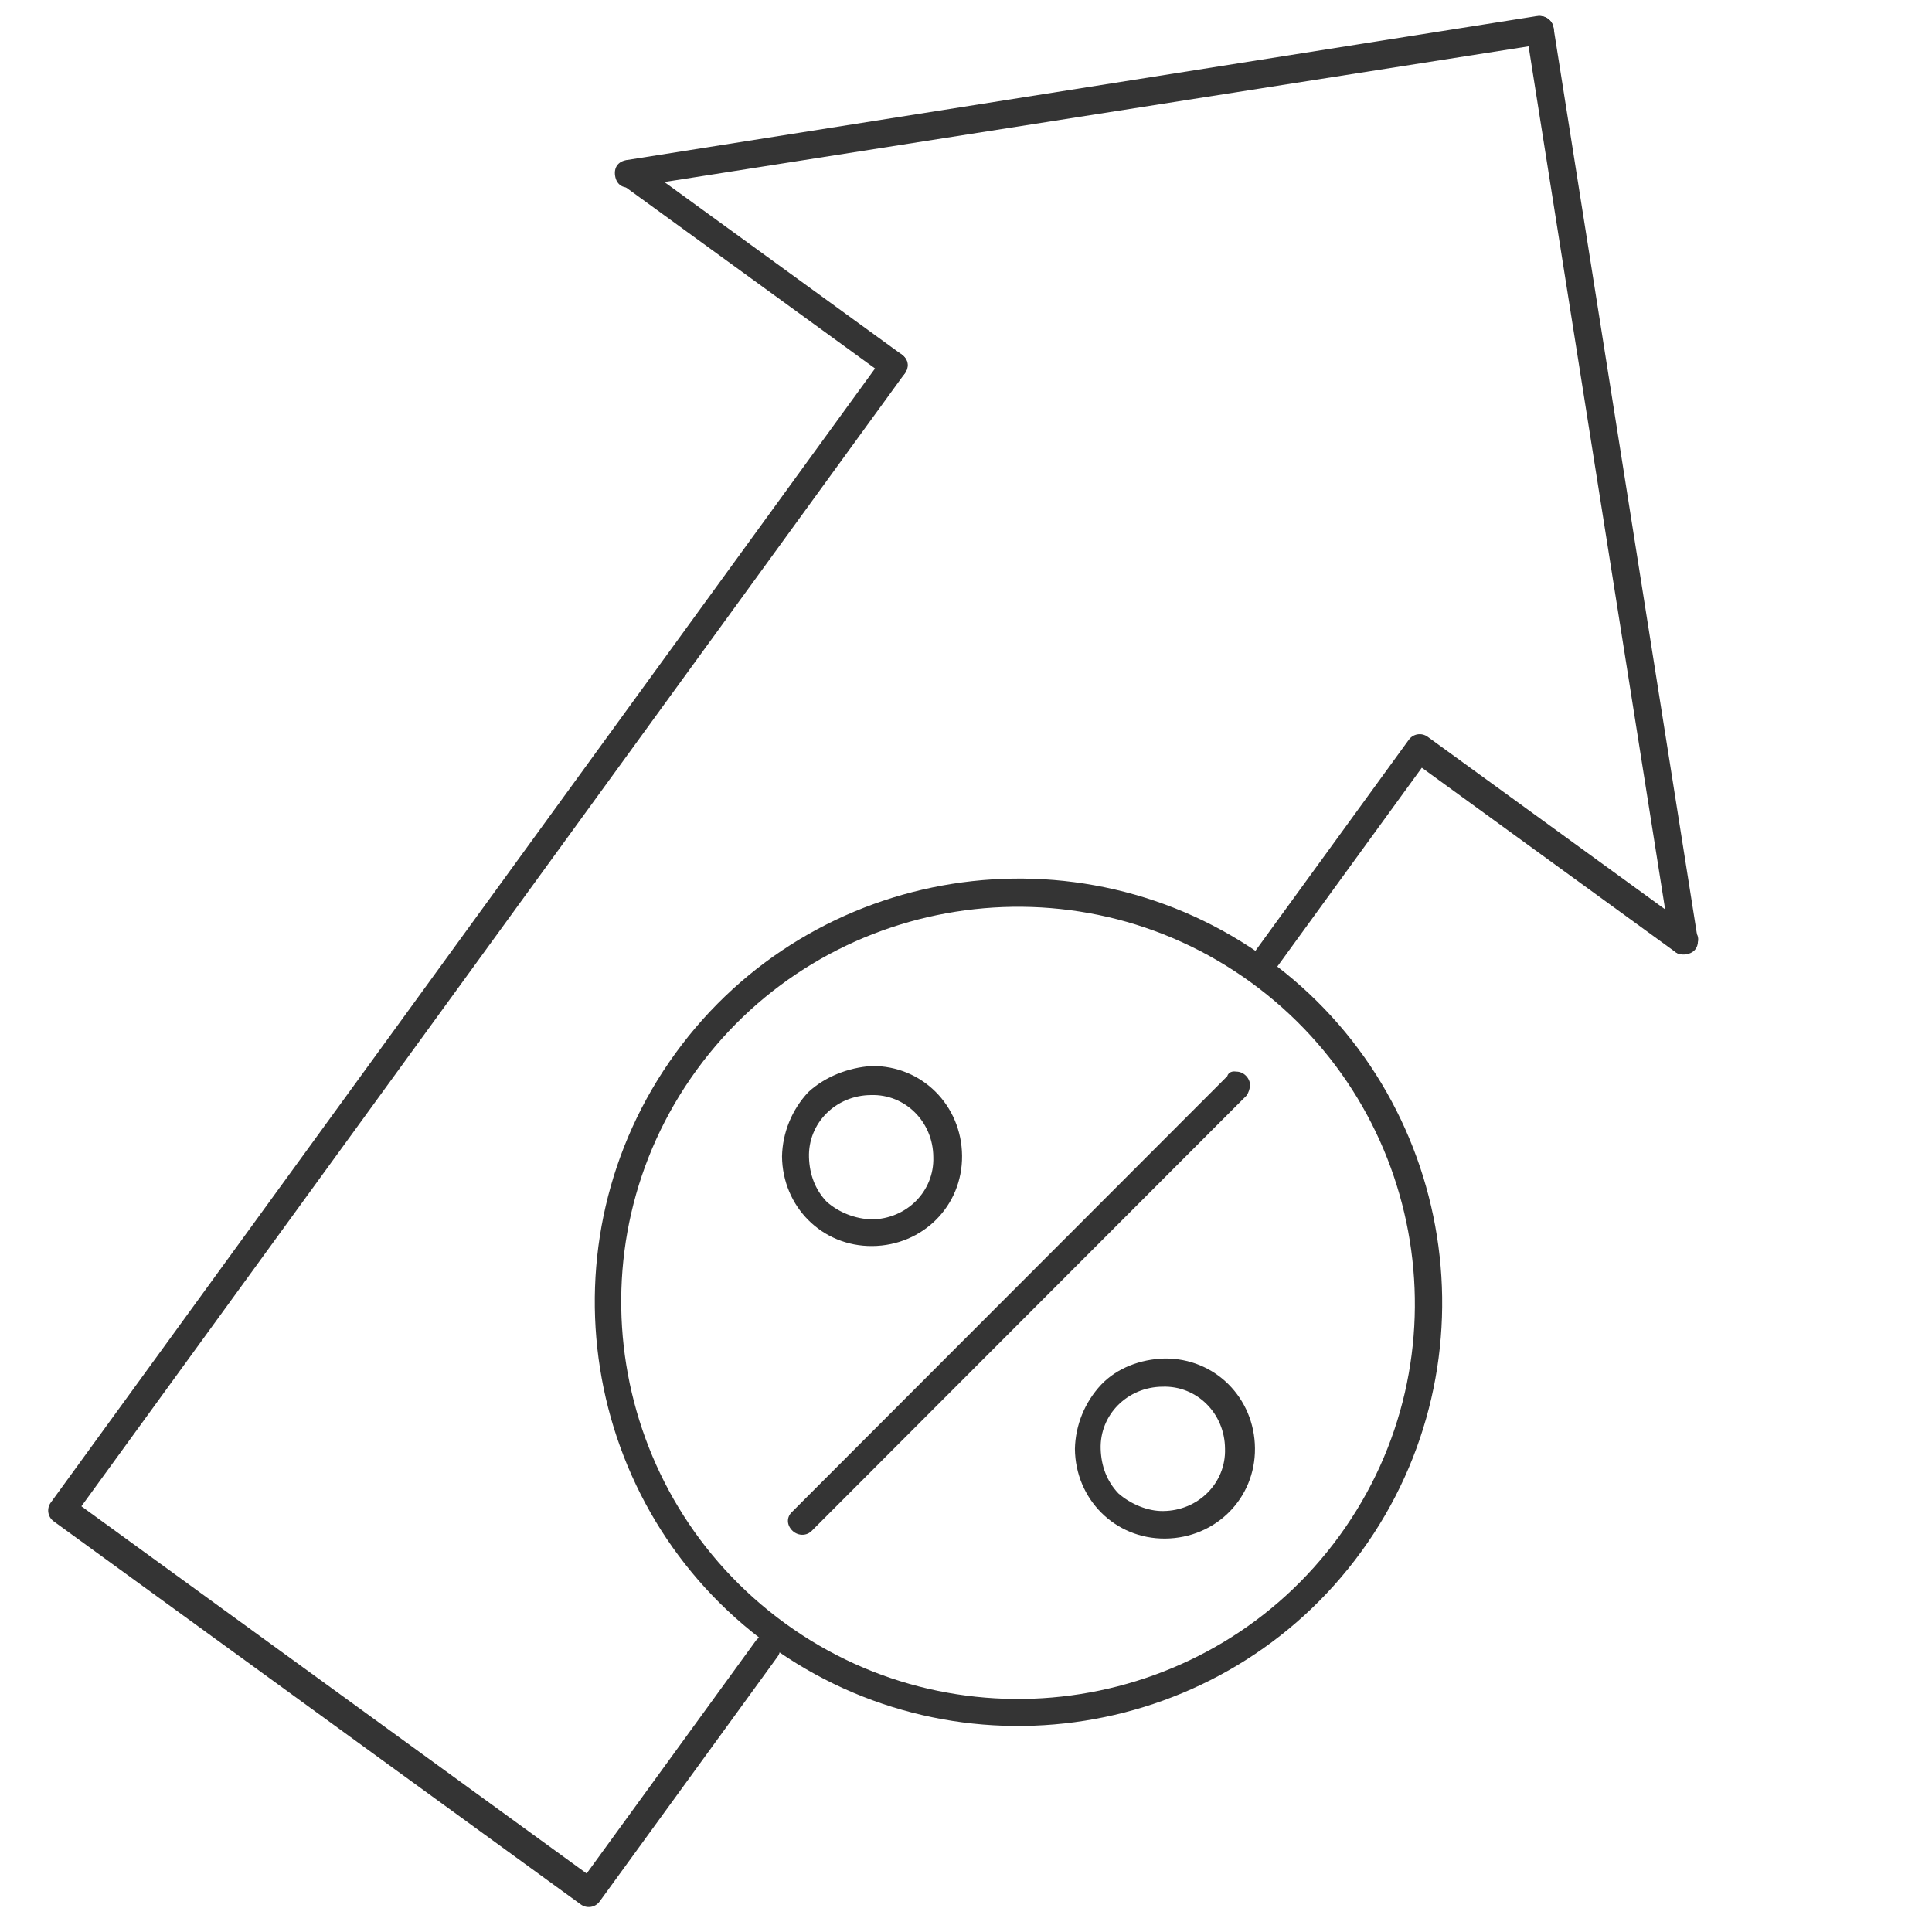 <?xml version="1.0" encoding="utf-8"?>
<!-- Generator: Adobe Illustrator 24.0.2, SVG Export Plug-In . SVG Version: 6.00 Build 0)  -->
<svg version="1.1" id="Layer_1" xmlns="http://www.w3.org/2000/svg" xmlns:xlink="http://www.w3.org/1999/xlink" x="0px" y="0px"
	 viewBox="0 0 129 129" style="enable-background:new 0 0 129 129;" xml:space="preserve">
<style type="text/css">
	.st0{fill:#343434;}
</style>
<g id="Group_2194" transform="matrix(0.809, 0.588, -0.588, 0.809, 82.244, 0)">
	<g>
		<g>
			<g id="Group_2193" transform="translate(0 0)">
				<path id="Path_1668" class="st0" d="M39.6,50.4c15.6,0,28.3,12.7,28.3,28.3S55.2,107,39.6,107S11.3,94.3,11.3,78.7
					C11.3,63.1,24,50.4,39.6,50.4 M39.6,105.2c14.6,0,26.5-11.9,26.5-26.5S54.2,52.3,39.6,52.3S13.1,64.2,13.1,78.8
					C13.1,93.4,25,105.2,39.6,105.2"/>
				<path id="Path_1669" class="st0" d="M49.7,76c2.7-2,6.4-1.4,8.4,1.3s1.4,6.4-1.3,8.4s-6.4,1.4-8.4-1.3c-0.9-1.3-1.3-2.9-1.1-4.5
					C47.5,78.4,48.4,77,49.7,76 M55.6,84.3c1.9-1.4,2.3-4,0.9-5.8c-1.4-1.9-4-2.3-5.8-0.9c-1.9,1.4-2.3,4-0.9,5.8
					c0.7,0.9,1.6,1.5,2.7,1.7C53.6,85.2,54.8,84.9,55.6,84.3"/>
				<path id="Path_1670" class="st0" d="M22.4,71.7c2.7-2,6.4-1.4,8.4,1.3c2,2.7,1.4,6.4-1.3,8.4s-6.4,1.4-8.4-1.3
					c-0.9-1.3-1.3-2.9-1.1-4.5C20.3,74.1,21.2,72.7,22.4,71.7 M28.4,80c1.9-1.4,2.3-4,0.9-5.8c-1.4-1.9-4-2.3-5.8-0.9
					c-1.9,1.4-2.3,4-0.9,5.8c0.7,0.9,1.6,1.5,2.7,1.7C26.4,80.9,27.5,80.6,28.4,80"/>
				<path id="Path_1671" class="st0" d="M42.3,57.7c0.4-0.3,1-0.2,1.3,0.2c0.1,0.2,0.2,0.4,0.2,0.7l-6.4,40.6
					c-0.1,0.5-0.6,0.8-1.1,0.7c-0.5-0.1-0.8-0.5-0.7-1L42,58.3C41.9,58,42.1,57.8,42.3,57.7"/>
				<path id="Path_1672" class="st0" d="M-3.9,32.1c-0.5,0-0.9,0.4-0.9,0.9l0,94.5c0,0.5,0.4,0.9,0.9,0.9h43.5
					c0.5,0,0.9-0.4,0.9-0.9v-20.2c0-0.5-0.4-0.9-0.9-0.9c-0.5,0-0.9,0.4-0.9,0.9l0,0l0,19.2H-3L-3,33C-3,32.5-3.4,32.1-3.9,32.1"/>
				<path id="Path_1673" class="st0" d="M17.8-11.4c-0.2,0-0.5,0.1-0.7,0.3l-43.5,43.5c-0.4,0.4-0.4,0.9,0,1.3
					c0.4,0.4,0.9,0.4,1.3,0L18.5-9.8c0.4-0.4,0.4-0.9,0-1.3C18.3-11.3,18.1-11.4,17.8-11.4"/>
				<path id="Path_1674" class="st0" d="M-3.9,32.1h-21.8c-0.5,0-0.9,0.4-0.9,0.9s0.4,0.9,0.9,0.9h21.8C-3.4,34-3,33.6-3,33
					S-3.4,32.1-3.9,32.1"/>
				<path id="Path_1675" class="st0" d="M17.8-11.4c-0.5,0-0.9,0.4-0.9,0.9c0,0.2,0.1,0.5,0.3,0.7l43.5,43.5c0.4,0.4,0.9,0.4,1.3,0
					s0.4-0.9,0-1.3l0,0L18.5-11.1C18.3-11.3,18.1-11.4,17.8-11.4"/>
				<path id="Path_1676" class="st0" d="M61.4,32.1H39.5c-0.5,0-0.9,0.4-0.9,0.9v18.3c0,0.5,0.4,0.9,0.9,0.9s0.9-0.4,0.9-0.9V34
					h20.9c0.5,0,0.9-0.4,0.9-0.9C62.3,32.5,61.9,32.1,61.4,32.1"/>
			</g>
		</g>
	</g>
</g>
</svg>
